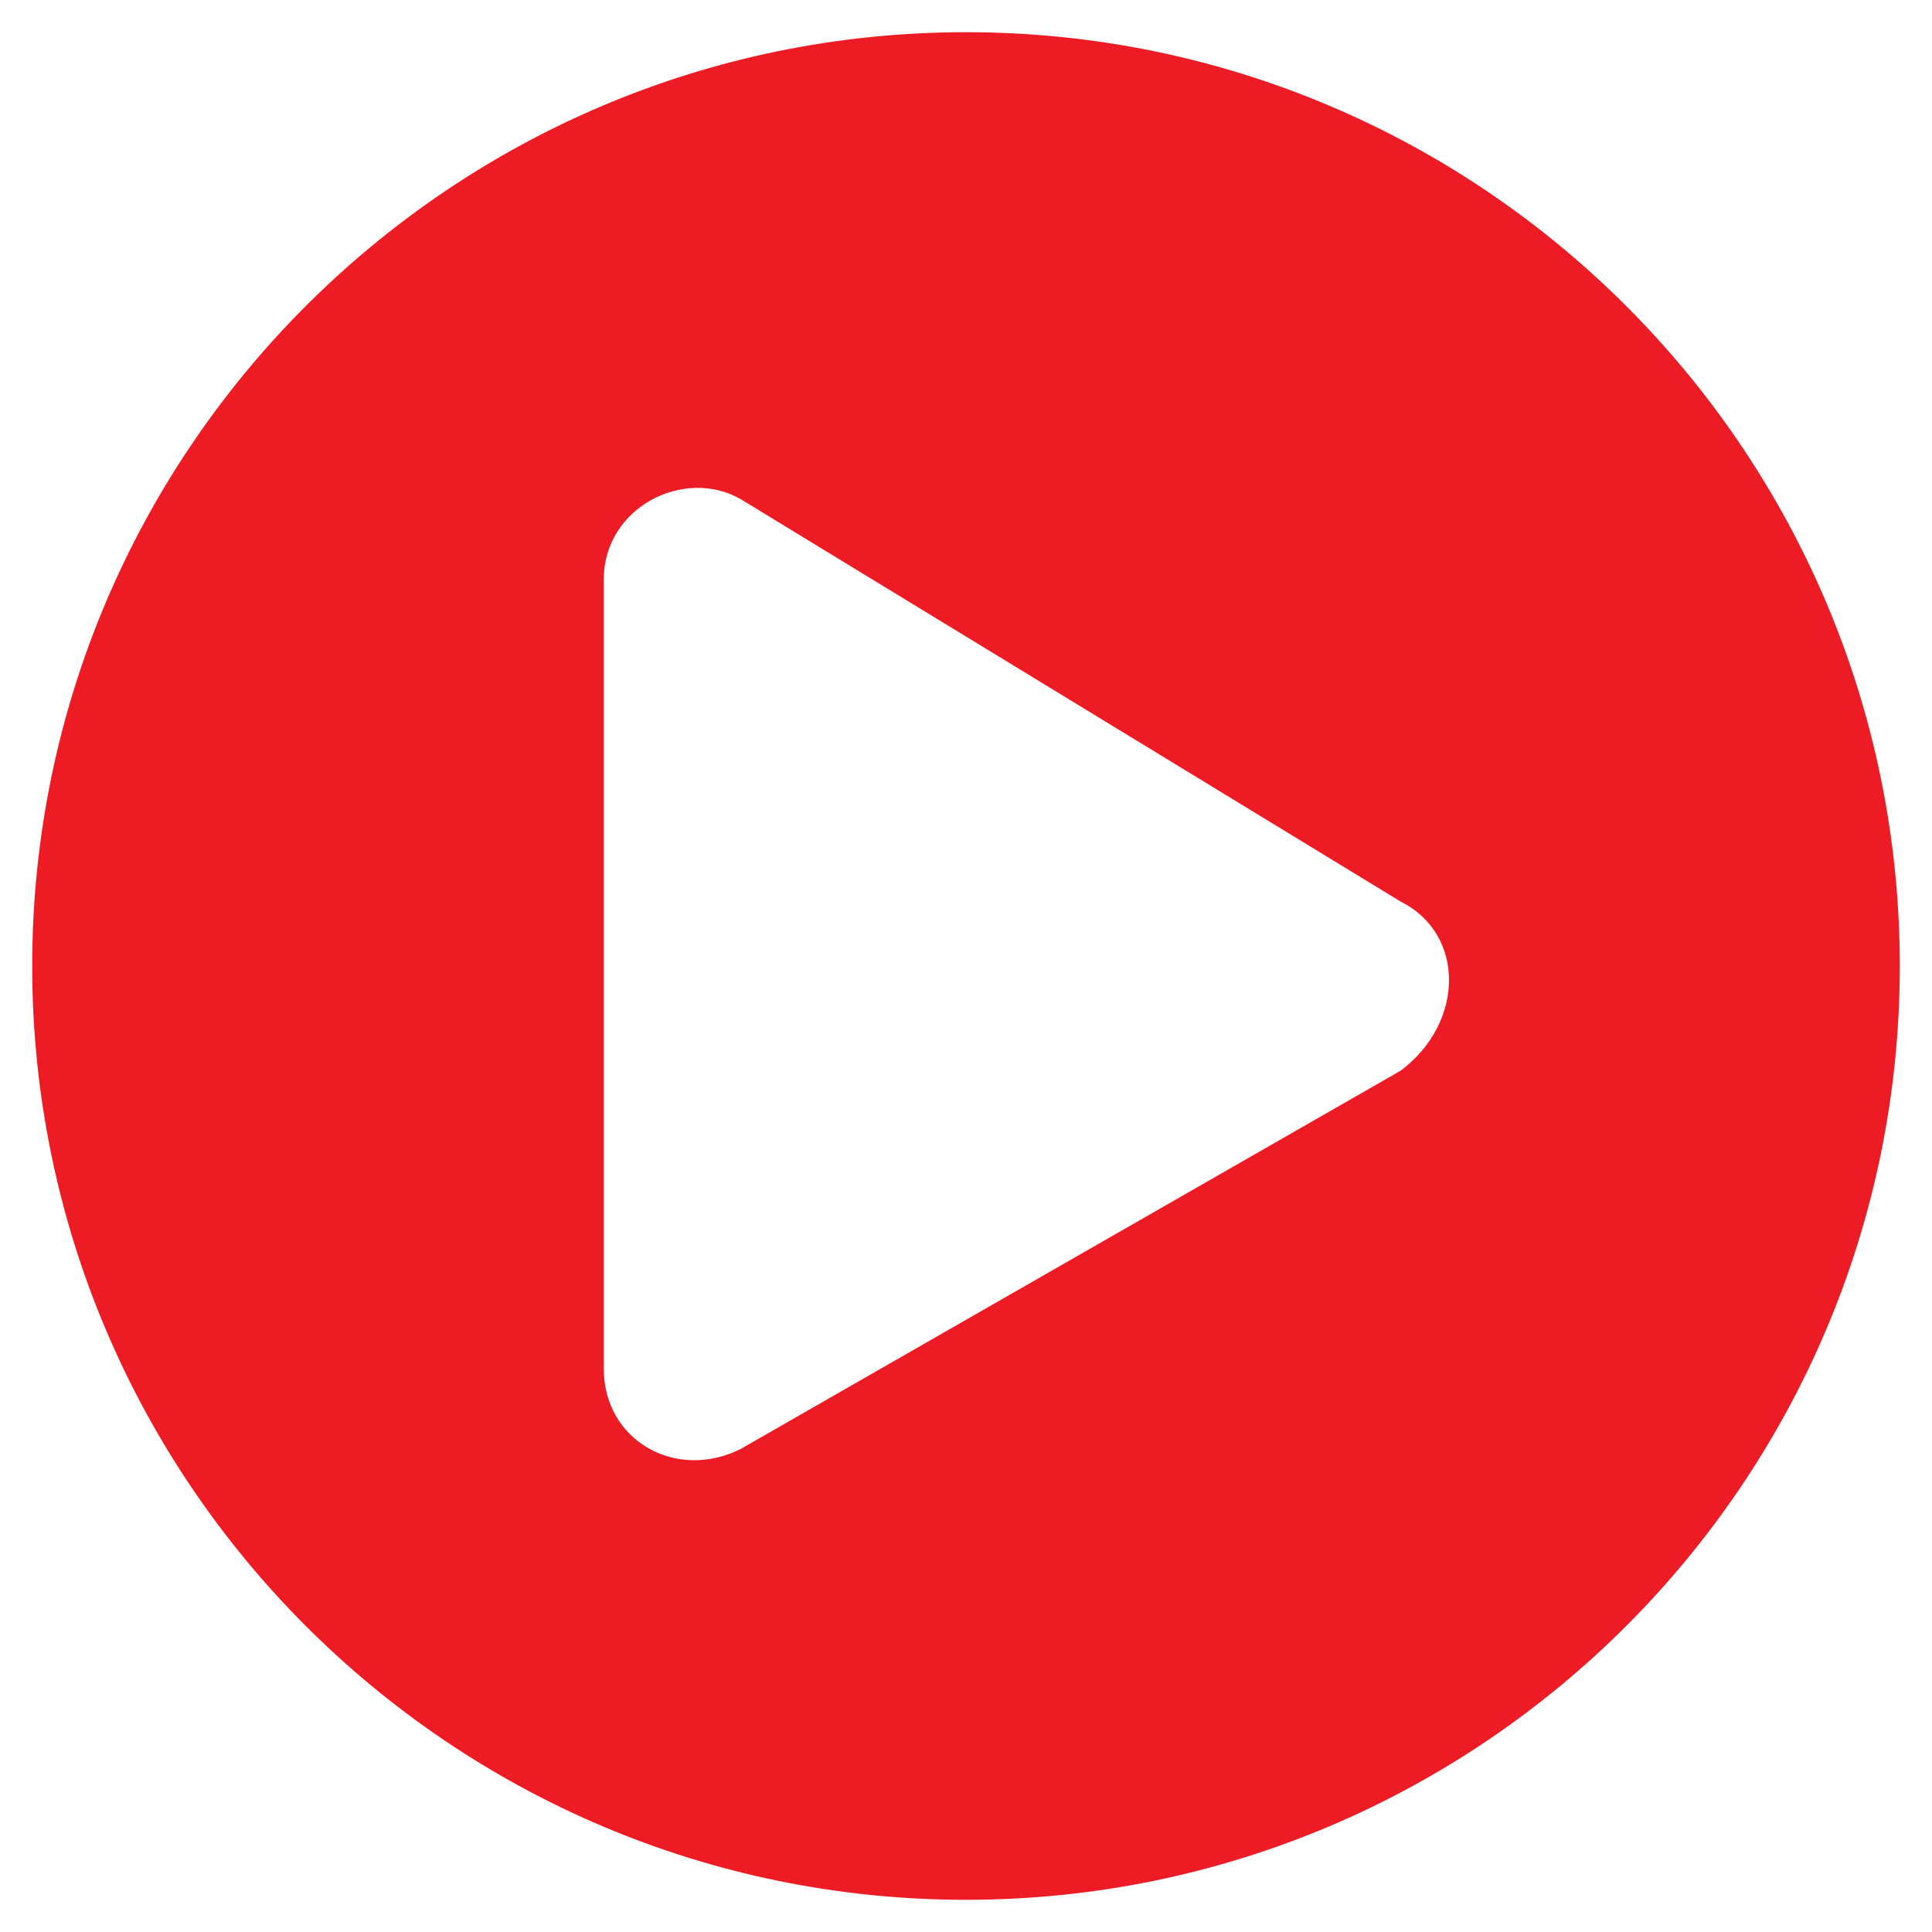 <?xml version="1.0" encoding="utf-8"?>
<!-- Generator: Adobe Illustrator 26.0.1, SVG Export Plug-In . SVG Version: 6.00 Build 0)  -->
<svg version="1.1" id="Layer_1" xmlns="http://www.w3.org/2000/svg" xmlns:xlink="http://www.w3.org/1999/xlink" x="0px" y="0px"
	 viewBox="0 0 24 24" style="enable-background:new 0 0 24 24;" xml:space="preserve">
<style type="text/css">
	.st0{fill:#ED1C24;}
</style>
<g>
	<path class="st0" d="M23.6,12c0,6.4-5.2,11.6-11.6,11.6S0.4,18.4,0.4,12S5.6,0.4,12,0.4S23.6,5.6,23.6,12z M17.4,11.2l-8.2-5
		c-0.7-0.4-1.7,0.1-1.7,1v9.8c0,0.9,0.9,1.4,1.7,1l8.2-4.7C18.2,12.7,18.2,11.6,17.4,11.2z"/>
</g>
</svg>

